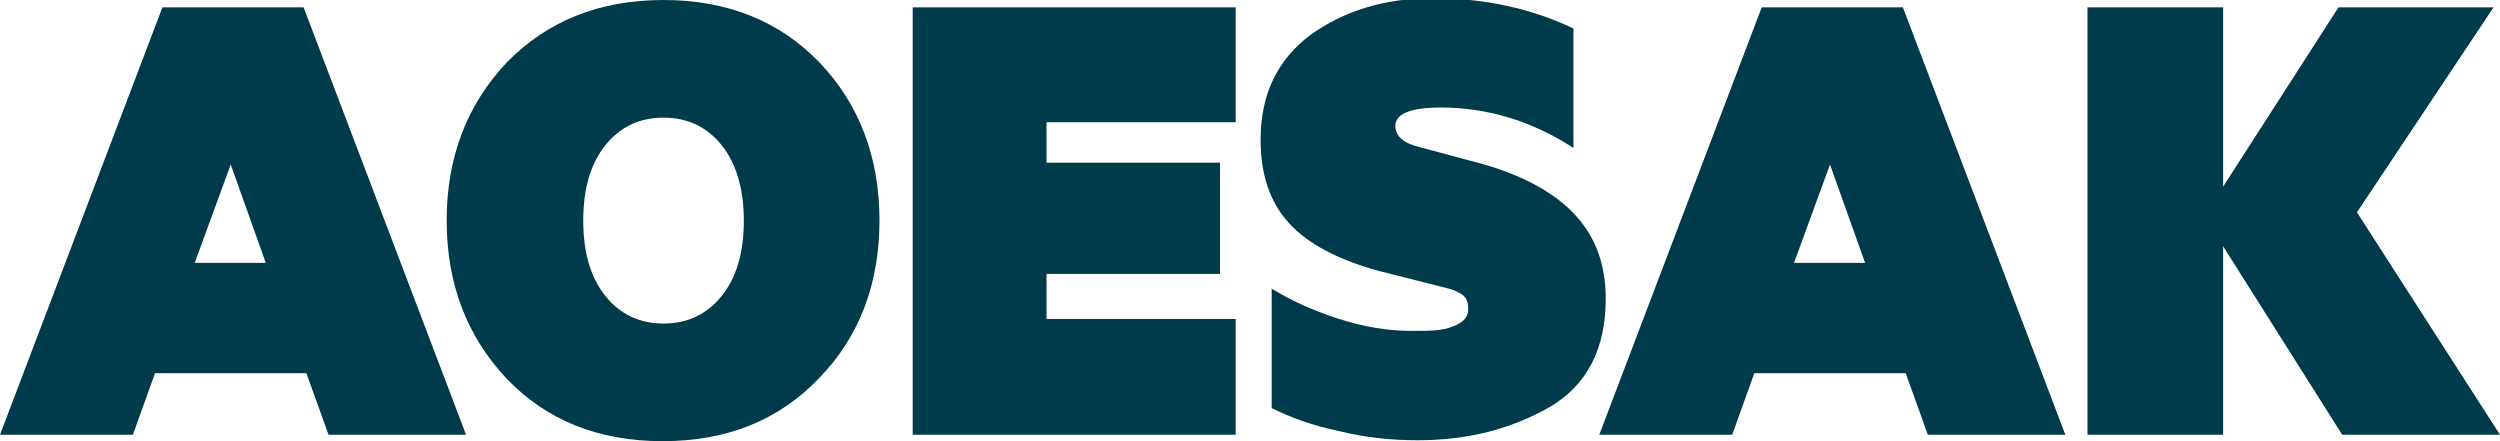 <svg width="153" height="27" viewBox="0 0 153 27" fill="none" xmlns="http://www.w3.org/2000/svg">
<g clip-path="url(#clip0_3414_463)">
<path d="M20.106 26.606L18.751 22.838H9.488L8.133 26.606H0L9.94 0.45H18.581L28.522 26.606H20.106ZM14.12 10.069L11.917 16.088H16.266L14.12 10.069Z" fill="#003B4B"/>
<path d="M53.824 13.5C53.824 17.381 52.582 20.644 50.097 23.175C47.668 25.706 44.505 27 40.552 27C36.598 27 33.436 25.706 31.007 23.175C28.578 20.587 27.336 17.381 27.336 13.5C27.336 9.619 28.578 6.412 31.007 3.825C33.492 1.294 36.655 0 40.608 0C44.505 0 47.725 1.294 50.153 3.825C52.582 6.356 53.824 9.619 53.824 13.5ZM44.166 18.113C45.07 16.988 45.522 15.469 45.522 13.5C45.522 11.588 45.07 10.012 44.166 8.887C43.263 7.763 42.077 7.2 40.608 7.2C39.14 7.2 37.954 7.763 37.05 8.887C36.147 10.012 35.695 11.531 35.695 13.5C35.695 15.469 36.147 16.988 37.05 18.113C37.954 19.238 39.14 19.8 40.608 19.8C42.077 19.8 43.263 19.238 44.166 18.113Z" fill="#003B4B"/>
<path d="M55.857 0.45H75.625V7.481H64.047V9.956H74.665V16.763H64.047V19.519H75.625V26.606H55.857V0.45Z" fill="#003B4B"/>
<path d="M77.827 24.975V17.663C79.013 18.394 80.369 19.013 81.95 19.519C83.531 20.025 85 20.25 86.355 20.25C87.033 20.25 87.598 20.25 88.05 20.194C88.502 20.138 88.897 20.025 89.292 19.8C89.688 19.575 89.857 19.294 89.857 18.9C89.857 18.506 89.744 18.225 89.518 18.056C89.292 17.888 88.953 17.719 88.445 17.606L84.435 16.594C81.95 15.919 80.086 14.963 78.9 13.669C77.714 12.375 77.149 10.688 77.149 8.55C77.149 5.794 78.166 3.656 80.199 2.138C82.233 0.675 84.718 -0.112 87.711 -0.112C90.817 -0.112 93.698 0.506 96.296 1.744V9.056C93.698 7.369 90.987 6.581 88.163 6.581C86.299 6.581 85.395 6.975 85.395 7.706C85.395 8.325 85.904 8.775 86.864 9L90.648 10.013C93.246 10.744 95.166 11.813 96.409 13.163C97.651 14.513 98.272 16.2 98.272 18.281C98.272 21.319 97.143 23.569 94.827 24.919C92.455 26.269 89.801 26.944 86.751 26.944C85.113 26.944 83.531 26.775 81.95 26.381C80.312 26.044 78.957 25.538 77.827 24.975Z" fill="#003B4B"/>
<path d="M117.983 26.606L116.628 22.838H107.365L106.01 26.606H97.877L107.817 0.45H116.458L126.399 26.606H117.983ZM111.997 10.069L109.794 16.088H114.143L111.997 10.069Z" fill="#003B4B"/>
<path d="M136.056 0.45V11.419L143.116 0.45H152.604L144.246 12.994L153 26.606H143.342L136.056 15.075V26.606H127.754V0.45H136.056Z" fill="#003B4B"/>
</g>
<defs>
<clipPath id="clip0_3414_463">
<rect width="153" height="27" fill="white"/>
</clipPath>
</defs>
</svg>
